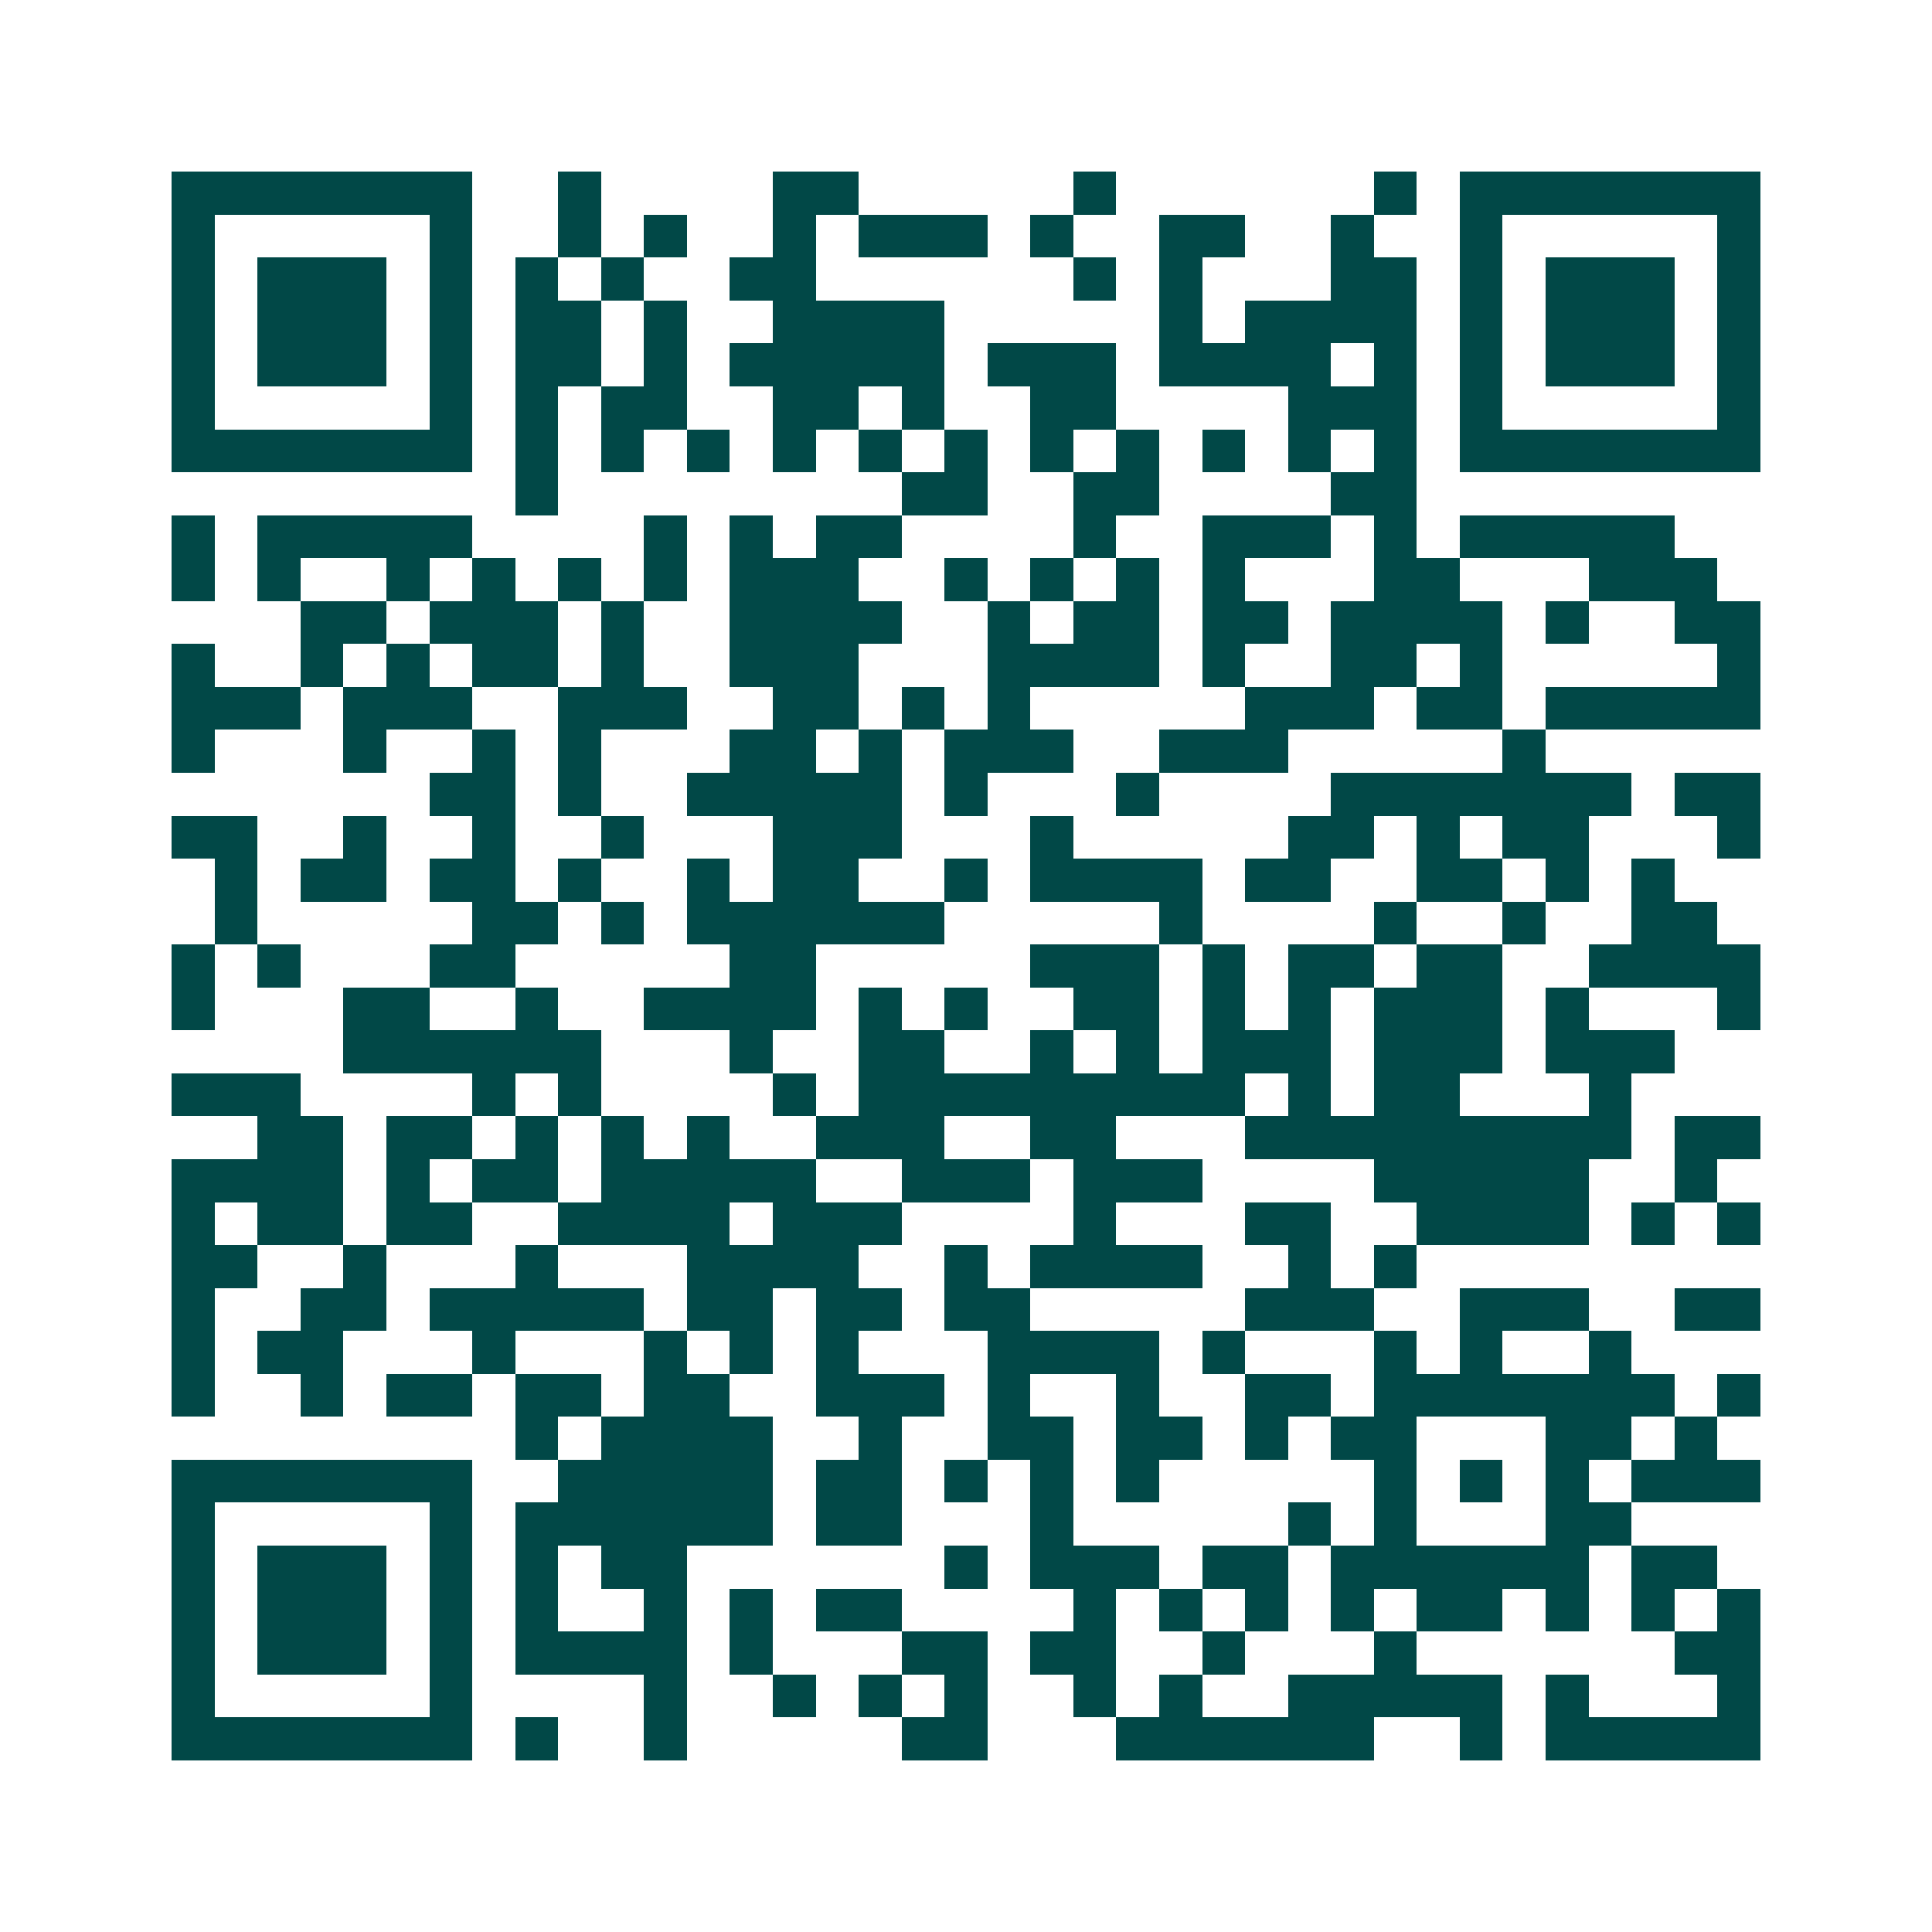 <svg xmlns="http://www.w3.org/2000/svg" width="200" height="200" viewBox="0 0 45 45" shape-rendering="crispEdges"><path fill="#ffffff" d="M0 0h45v45H0z"/><path stroke="#014847" d="M4 4.5h7m2 0h1m4 0h2m5 0h1m6 0h1m1 0h7M4 5.5h1m5 0h1m2 0h1m1 0h1m2 0h1m1 0h3m1 0h1m2 0h2m2 0h1m2 0h1m5 0h1M4 6.5h1m1 0h3m1 0h1m1 0h1m1 0h1m2 0h2m6 0h1m1 0h1m3 0h2m1 0h1m1 0h3m1 0h1M4 7.5h1m1 0h3m1 0h1m1 0h2m1 0h1m2 0h4m5 0h1m1 0h4m1 0h1m1 0h3m1 0h1M4 8.5h1m1 0h3m1 0h1m1 0h2m1 0h1m1 0h5m1 0h3m1 0h4m1 0h1m1 0h1m1 0h3m1 0h1M4 9.5h1m5 0h1m1 0h1m1 0h2m2 0h2m1 0h1m2 0h2m4 0h3m1 0h1m5 0h1M4 10.5h7m1 0h1m1 0h1m1 0h1m1 0h1m1 0h1m1 0h1m1 0h1m1 0h1m1 0h1m1 0h1m1 0h1m1 0h7M12 11.5h1m8 0h2m2 0h2m4 0h2M4 12.5h1m1 0h5m4 0h1m1 0h1m1 0h2m4 0h1m2 0h3m1 0h1m1 0h5M4 13.5h1m1 0h1m2 0h1m1 0h1m1 0h1m1 0h1m1 0h3m2 0h1m1 0h1m1 0h1m1 0h1m3 0h2m3 0h3M7 14.5h2m1 0h3m1 0h1m2 0h4m2 0h1m1 0h2m1 0h2m1 0h4m1 0h1m2 0h2M4 15.5h1m2 0h1m1 0h1m1 0h2m1 0h1m2 0h3m3 0h4m1 0h1m2 0h2m1 0h1m5 0h1M4 16.5h3m1 0h3m2 0h3m2 0h2m1 0h1m1 0h1m5 0h3m1 0h2m1 0h5M4 17.5h1m3 0h1m2 0h1m1 0h1m3 0h2m1 0h1m1 0h3m2 0h3m5 0h1M10 18.5h2m1 0h1m2 0h5m1 0h1m3 0h1m4 0h7m1 0h2M4 19.5h2m2 0h1m2 0h1m2 0h1m3 0h3m3 0h1m5 0h2m1 0h1m1 0h2m3 0h1M5 20.5h1m1 0h2m1 0h2m1 0h1m2 0h1m1 0h2m2 0h1m1 0h4m1 0h2m2 0h2m1 0h1m1 0h1M5 21.5h1m5 0h2m1 0h1m1 0h6m5 0h1m4 0h1m2 0h1m2 0h2M4 22.5h1m1 0h1m3 0h2m5 0h2m5 0h3m1 0h1m1 0h2m1 0h2m2 0h4M4 23.5h1m3 0h2m2 0h1m2 0h4m1 0h1m1 0h1m2 0h2m1 0h1m1 0h1m1 0h3m1 0h1m3 0h1M8 24.5h6m3 0h1m2 0h2m2 0h1m1 0h1m1 0h3m1 0h3m1 0h3M4 25.5h3m4 0h1m1 0h1m4 0h1m1 0h9m1 0h1m1 0h2m3 0h1M6 26.5h2m1 0h2m1 0h1m1 0h1m1 0h1m2 0h3m2 0h2m3 0h9m1 0h2M4 27.5h4m1 0h1m1 0h2m1 0h5m2 0h3m1 0h3m4 0h5m2 0h1M4 28.5h1m1 0h2m1 0h2m2 0h4m1 0h3m4 0h1m3 0h2m2 0h4m1 0h1m1 0h1M4 29.5h2m2 0h1m3 0h1m3 0h4m2 0h1m1 0h4m2 0h1m1 0h1M4 30.5h1m2 0h2m1 0h5m1 0h2m1 0h2m1 0h2m5 0h3m2 0h3m2 0h2M4 31.5h1m1 0h2m3 0h1m3 0h1m1 0h1m1 0h1m3 0h4m1 0h1m3 0h1m1 0h1m2 0h1M4 32.5h1m2 0h1m1 0h2m1 0h2m1 0h2m2 0h3m1 0h1m2 0h1m2 0h2m1 0h7m1 0h1M12 33.5h1m1 0h4m2 0h1m2 0h2m1 0h2m1 0h1m1 0h2m3 0h2m1 0h1M4 34.5h7m2 0h5m1 0h2m1 0h1m1 0h1m1 0h1m5 0h1m1 0h1m1 0h1m1 0h3M4 35.5h1m5 0h1m1 0h6m1 0h2m3 0h1m5 0h1m1 0h1m3 0h2M4 36.5h1m1 0h3m1 0h1m1 0h1m1 0h2m6 0h1m1 0h3m1 0h2m1 0h6m1 0h2M4 37.5h1m1 0h3m1 0h1m1 0h1m2 0h1m1 0h1m1 0h2m4 0h1m1 0h1m1 0h1m1 0h1m1 0h2m1 0h1m1 0h1m1 0h1M4 38.5h1m1 0h3m1 0h1m1 0h4m1 0h1m3 0h2m1 0h2m2 0h1m3 0h1m6 0h2M4 39.5h1m5 0h1m4 0h1m2 0h1m1 0h1m1 0h1m2 0h1m1 0h1m2 0h5m1 0h1m3 0h1M4 40.5h7m1 0h1m2 0h1m5 0h2m3 0h6m2 0h1m1 0h5"/></svg>
